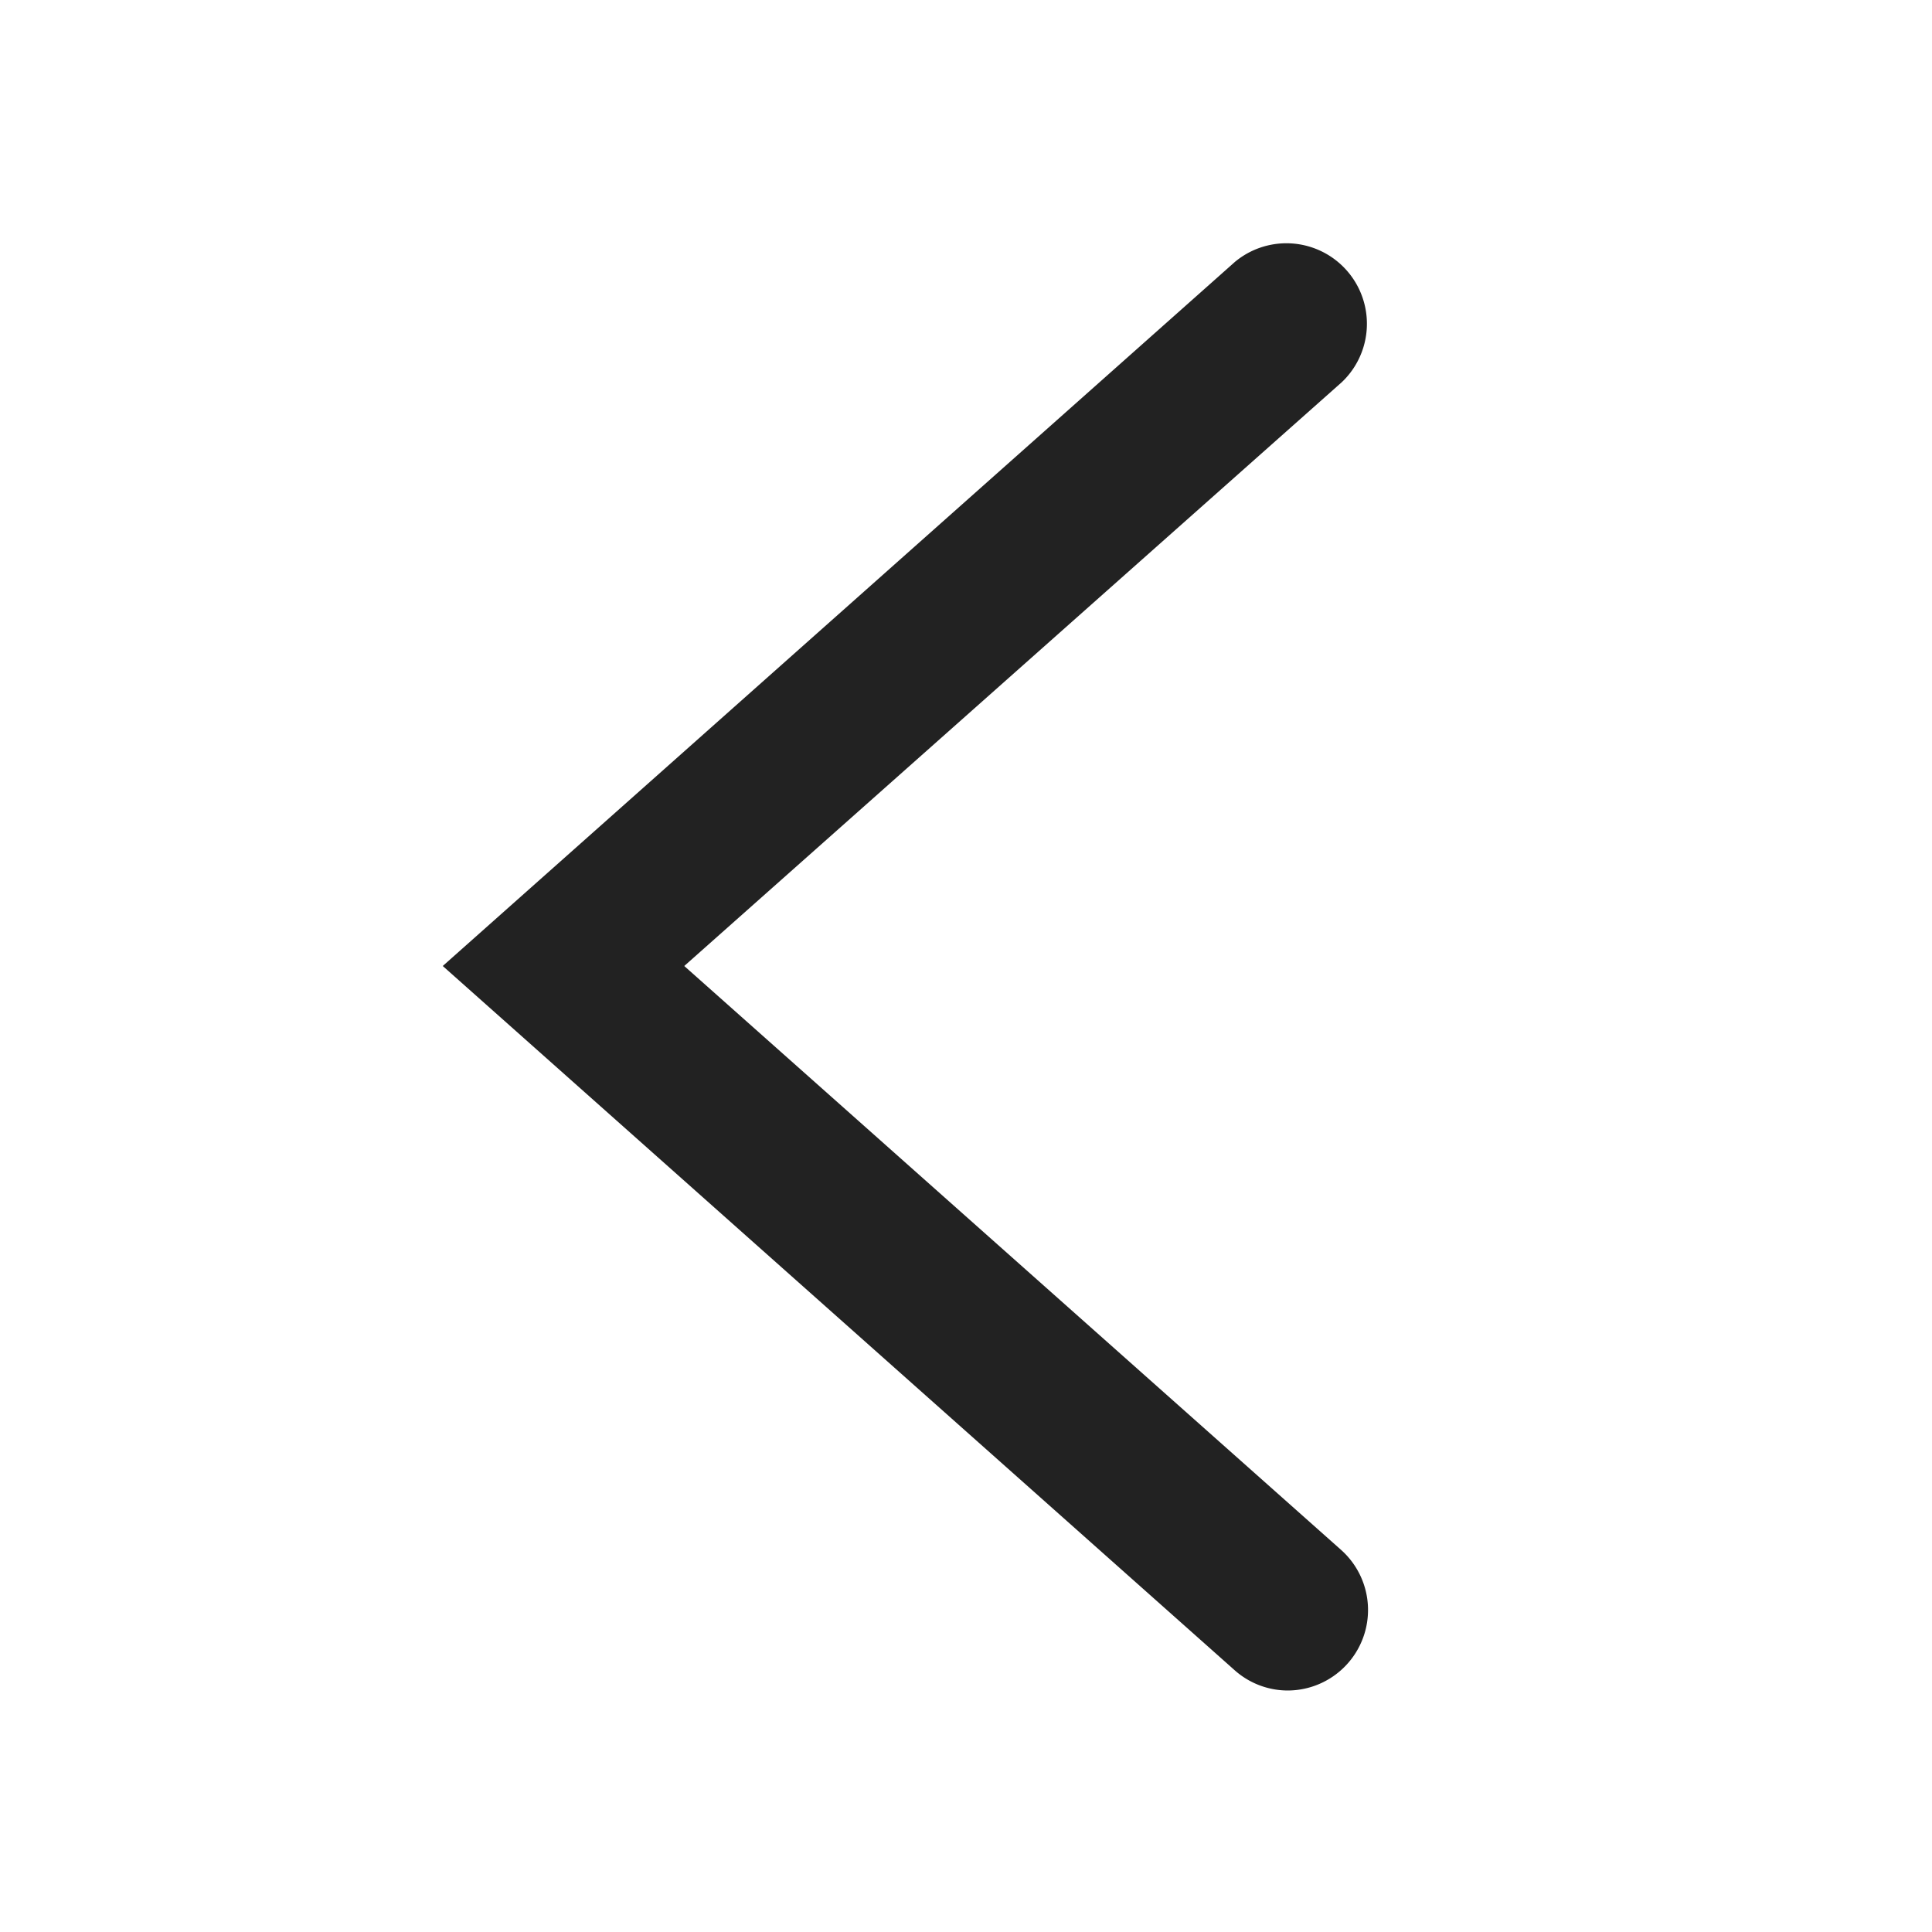 <svg xmlns="http://www.w3.org/2000/svg" viewBox="0 0 24 24" aria-hidden="true" focusable="false" fill="rgb(34, 34, 34)" style="color: rgb(34, 34, 34);"><path d="M16,21a0.994,0.994,0,0,1-.664-0.253L5.5,12l9.841-8.747a1,1,0,0,1,1.328,1.494L8.5,12l8.159,7.253A1,1,0,0,1,16,21Z"></path></svg>